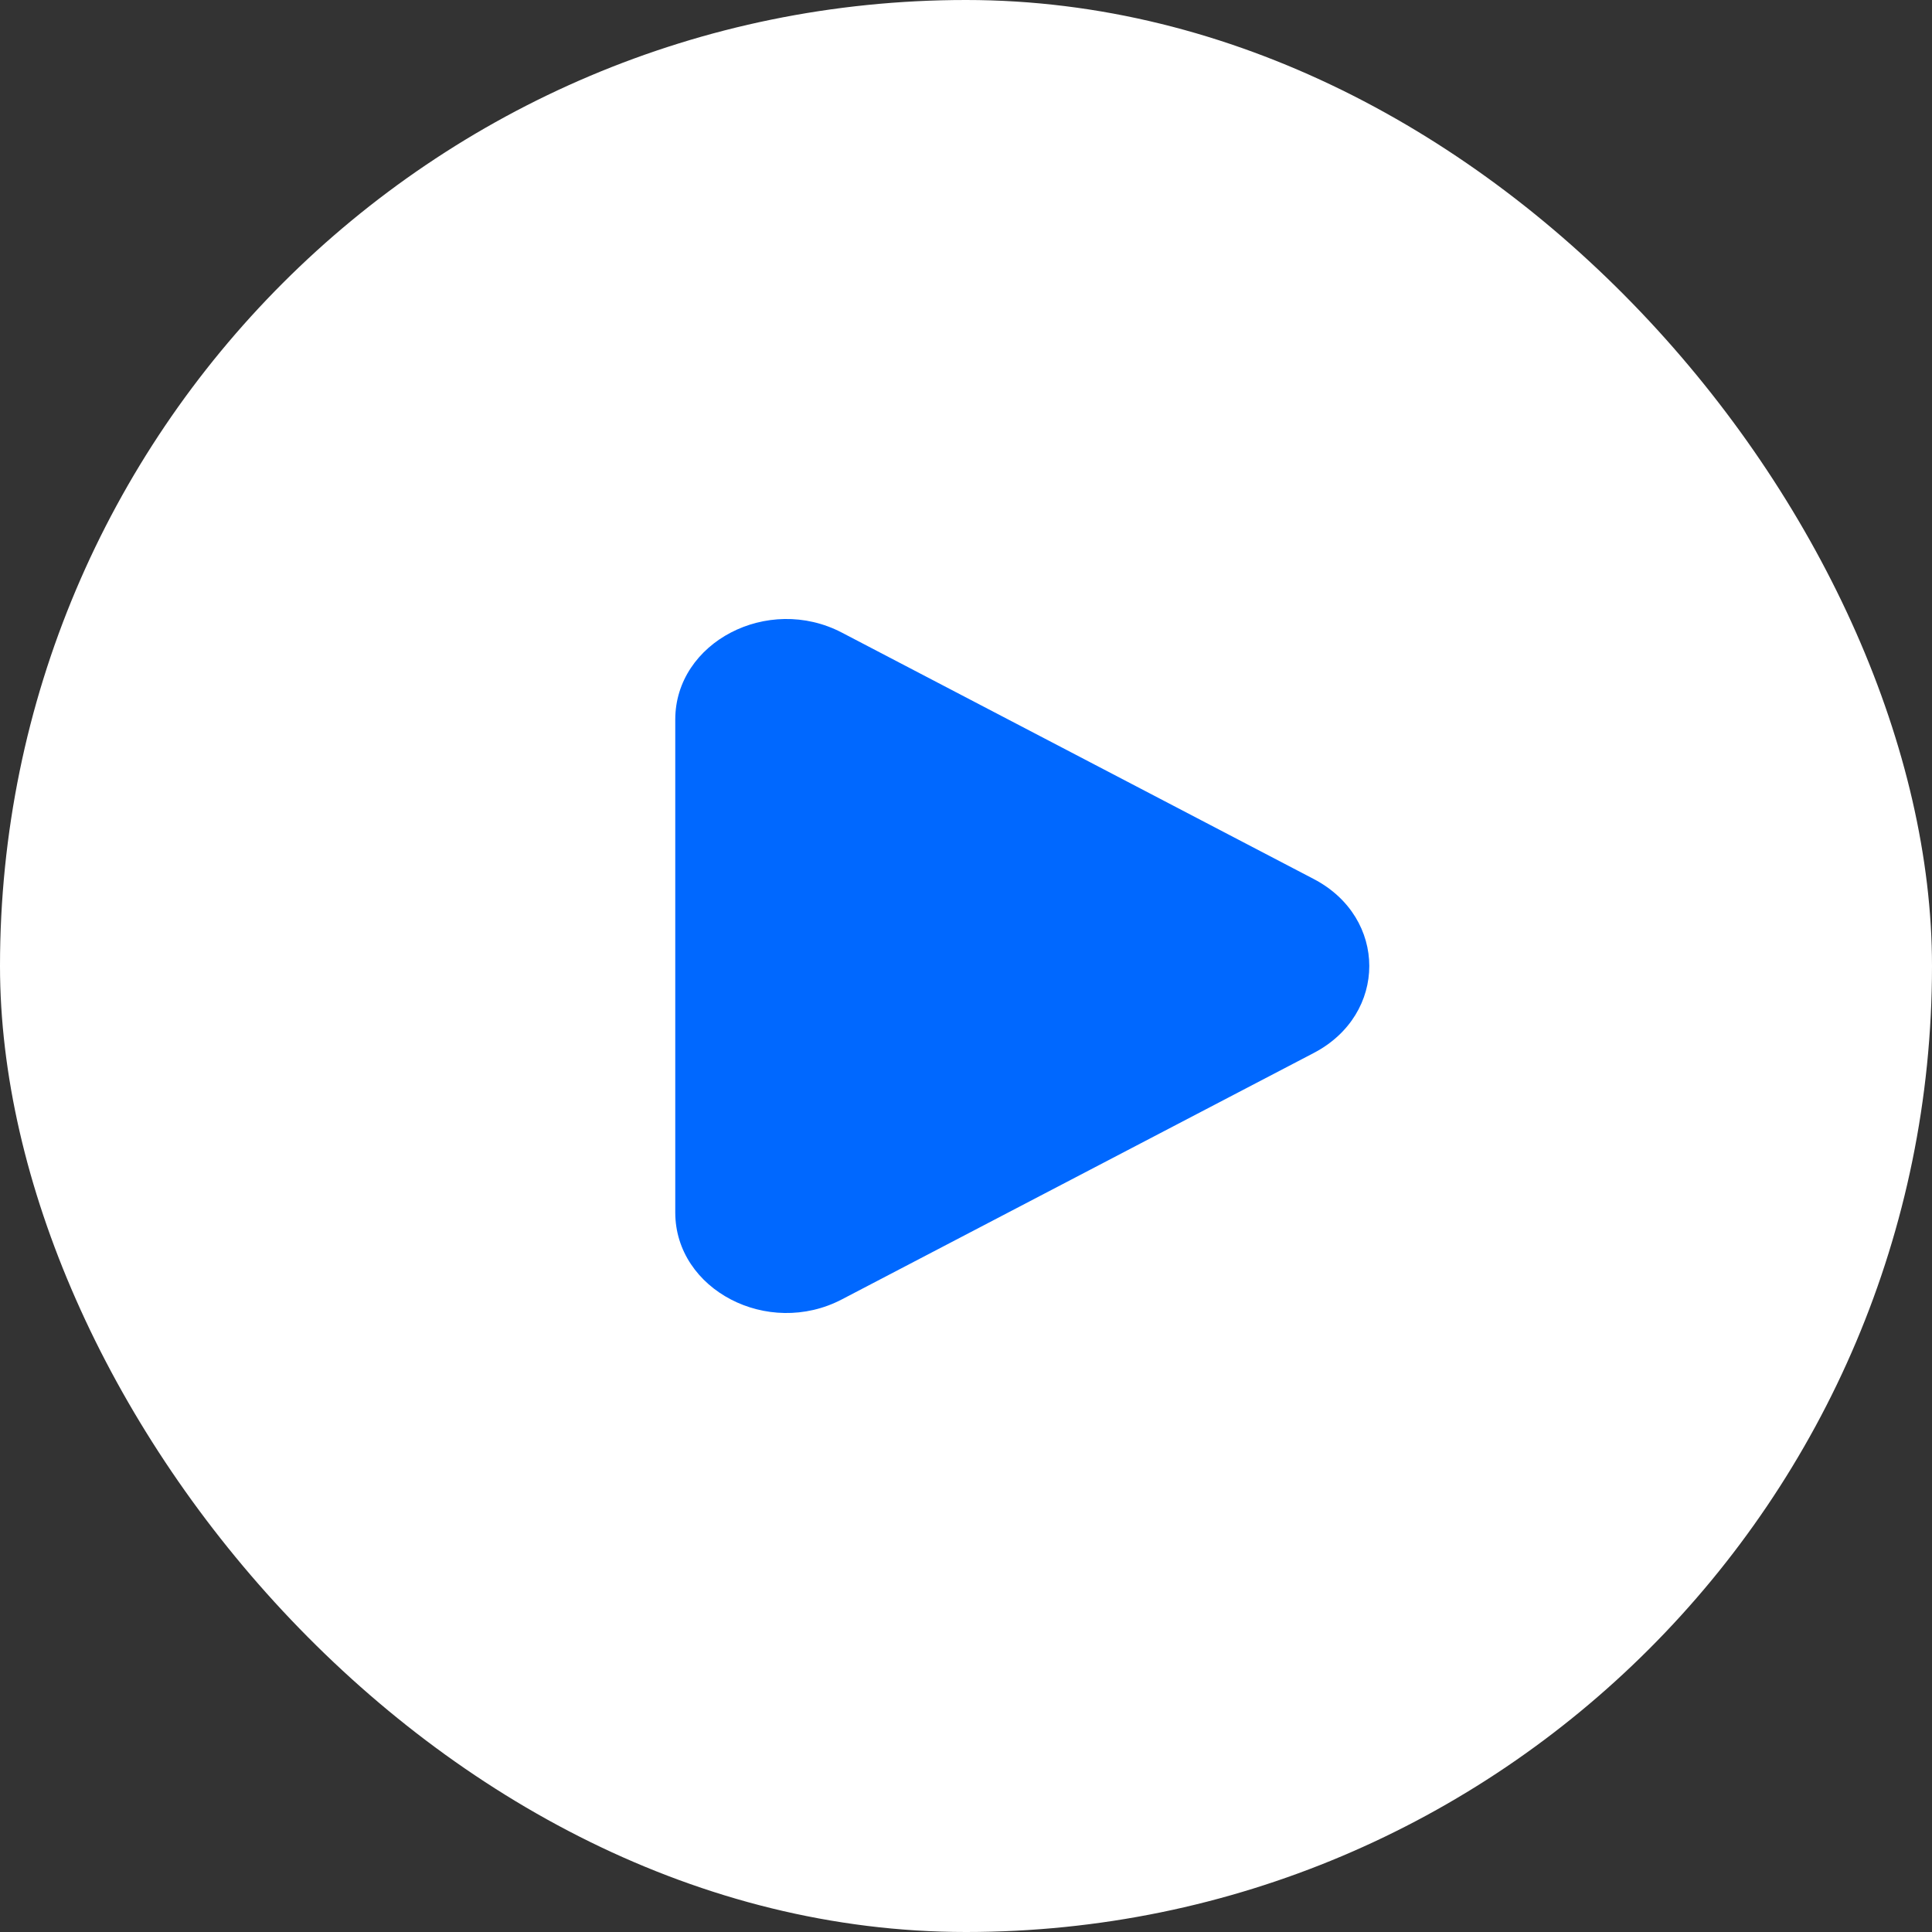 <?xml version="1.0" encoding="UTF-8"?> <svg xmlns="http://www.w3.org/2000/svg" width="103" height="103" viewBox="0 0 103 103" fill="none"><rect x="0" y="0" width="103" height="103" fill="#333333" stroke="none"/><rect width="103" height="103" rx="51.5" fill="white"></rect><path d="M70.04 46.863C73.987 48.924 73.987 54.076 70.04 56.137L44.88 69.275C40.933 71.335 36 68.76 36 64.638L36 38.362C36 34.24 40.933 31.665 44.88 33.725L70.04 46.863Z" fill="#0068FF"></path></svg> 